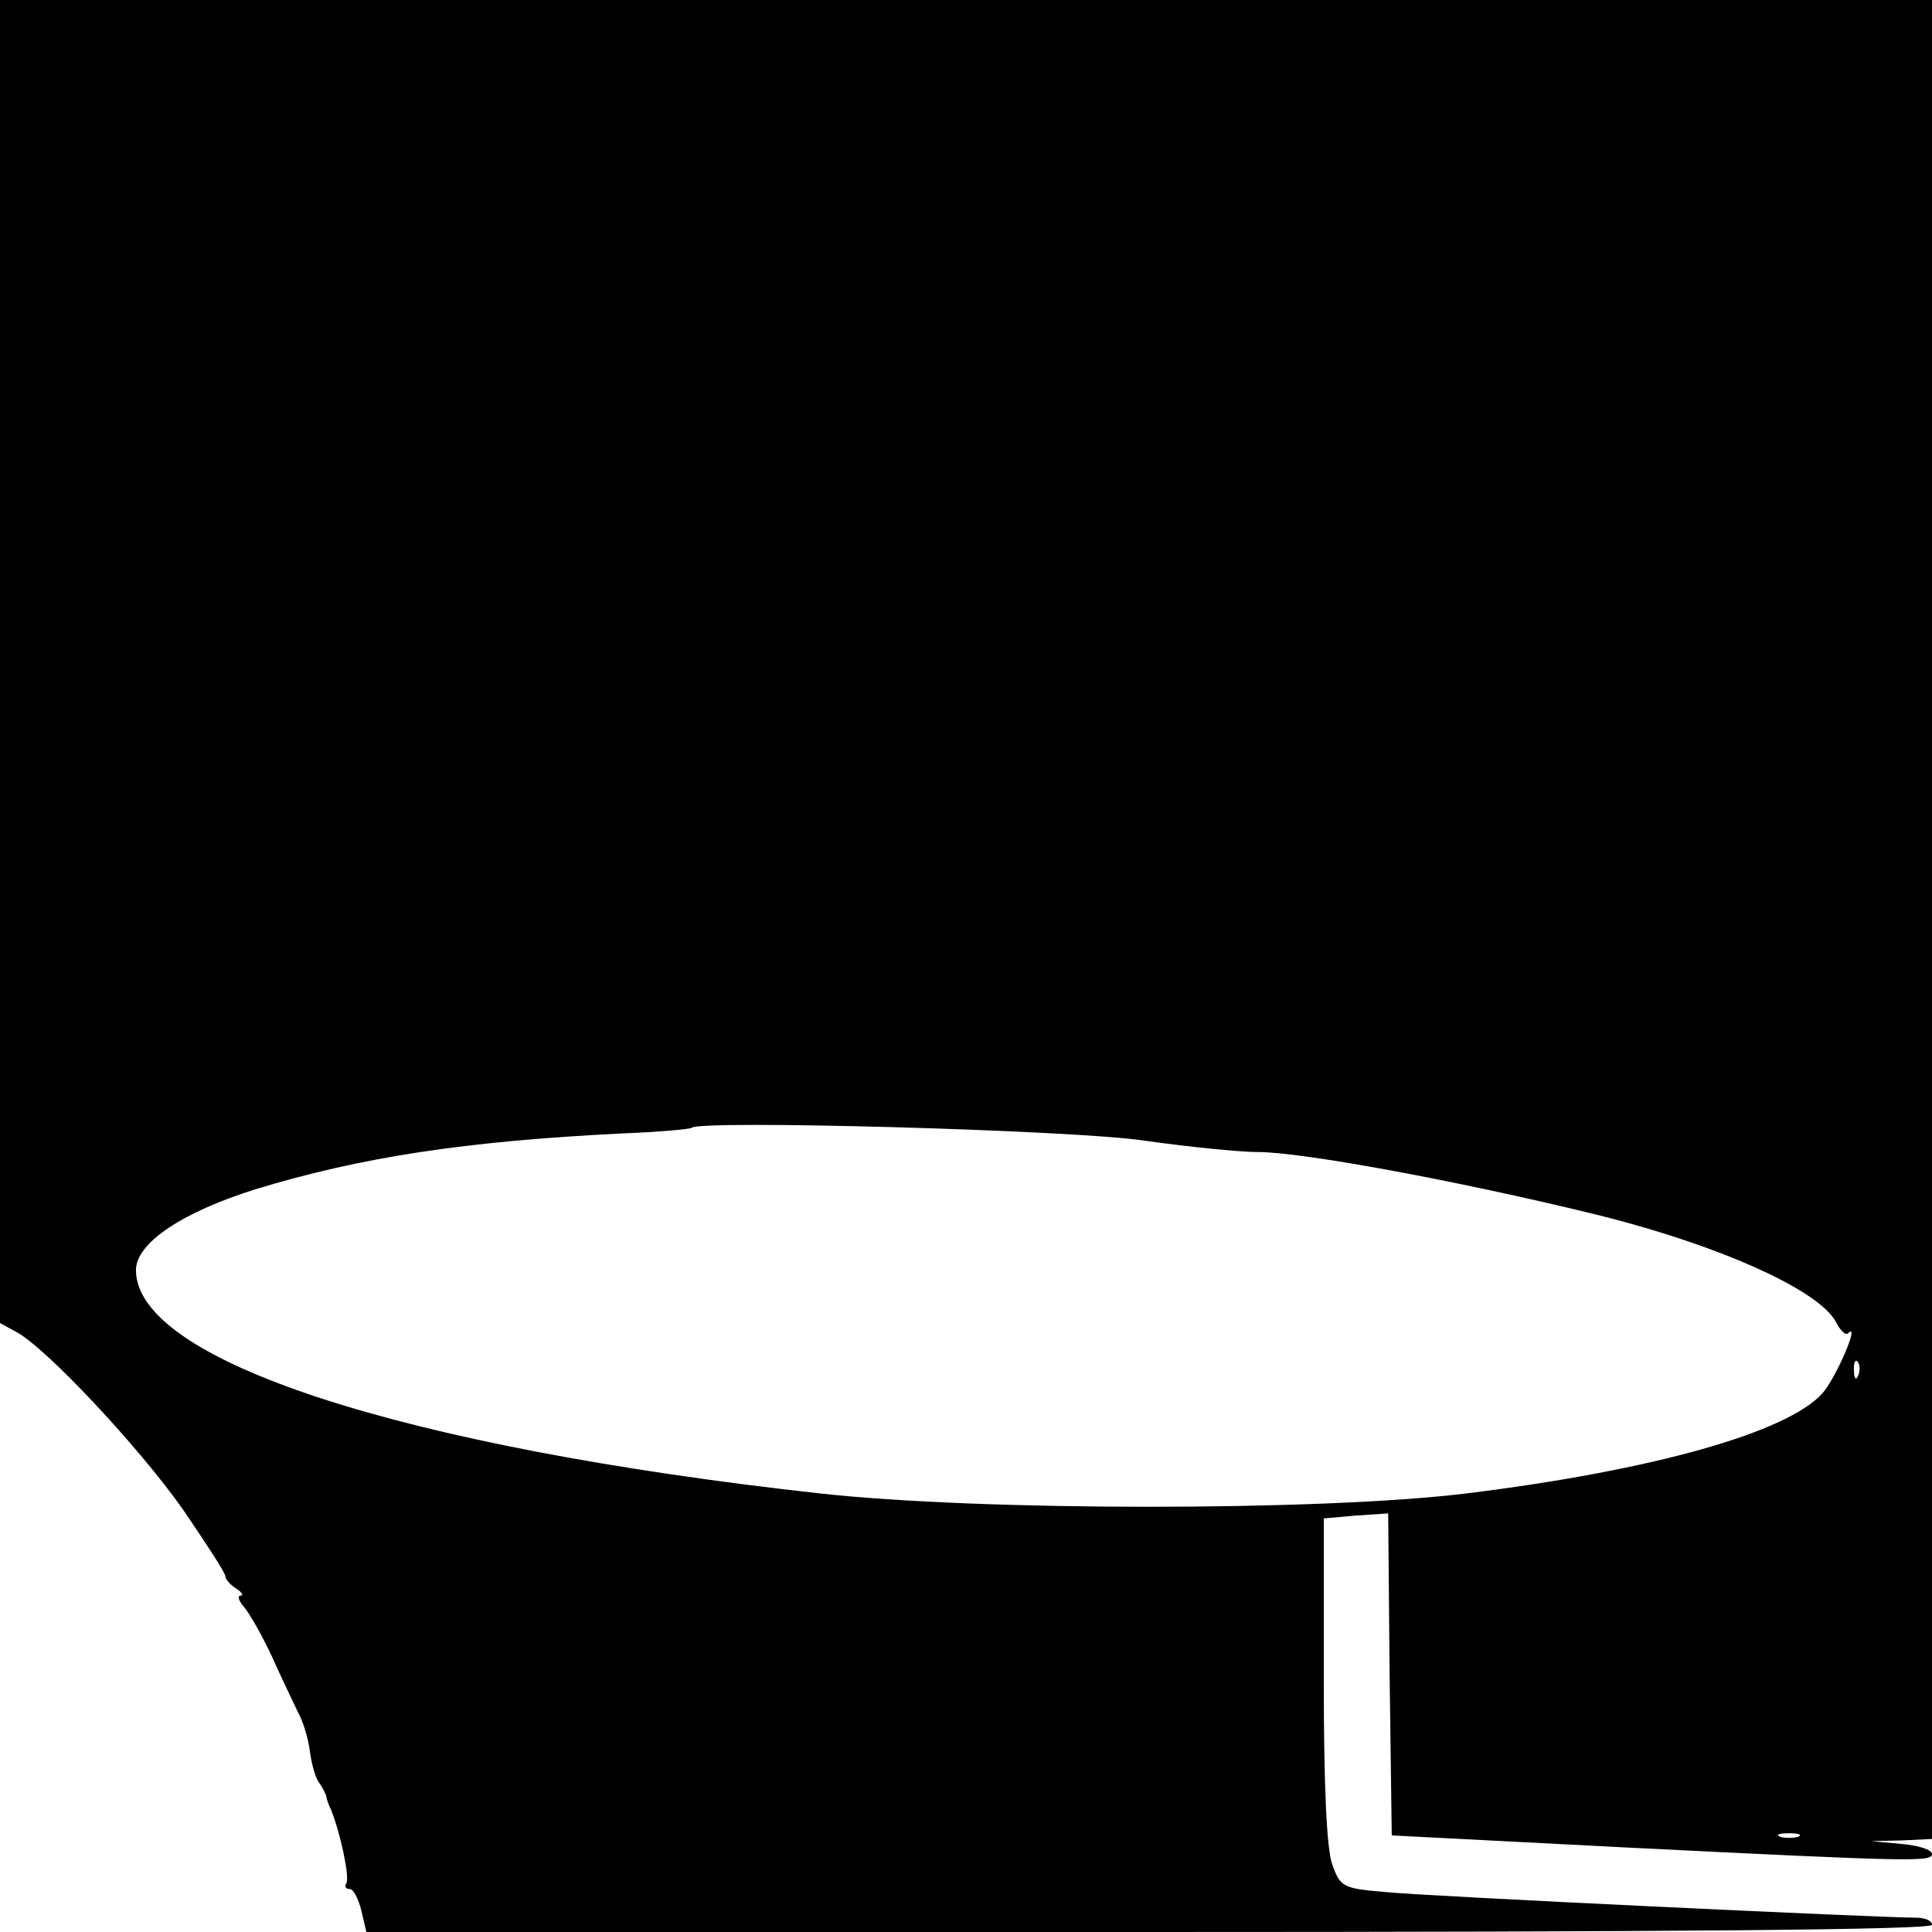 <?xml version="1.0" standalone="no"?>
<!DOCTYPE svg PUBLIC "-//W3C//DTD SVG 20010904//EN"
 "http://www.w3.org/TR/2001/REC-SVG-20010904/DTD/svg10.dtd">
<svg version="1.0" xmlns="http://www.w3.org/2000/svg"
 width="270pt" height="270pt" viewBox="0 0 270 270"
 preserveAspectRatio="xMidYMid meet">
<g transform="translate(0,270) scale(0.1,-0.1)"
fill="#000000" stroke="none">
<path d="M0 1775 l0 -924 22 -12 c41 -21 173 -162 234 -249 32 -47 59 -88 59
-93 0 -4 7 -12 15 -17 8 -5 11 -10 6 -10 -5 0 -2 -8 6 -17 8 -10 25 -40 38
-68 12 -27 29 -62 36 -77 8 -14 15 -39 17 -55 2 -16 7 -35 12 -43 6 -8 10 -17
11 -20 0 -3 3 -12 7 -20 13 -33 26 -94 21 -102 -3 -4 -1 -8 5 -8 5 0 12 -14
16 -30 l7 -30 1094 0 c723 0 1094 3 1094 10 0 6 -10 10 -22 10 -50 0 -687 30
-744 36 -57 5 -61 7 -72 38 -8 21 -12 110 -12 258 l0 226 45 4 45 3 2 -225 3
-225 330 -17 c401 -20 425 -20 425 -9 0 6 -19 12 -42 14 l-43 4 43 1 42 2 0
1285 0 1285 -1350 0 -1350 0 0 -925z m1599 -669 c63 -9 135 -16 159 -16 62 0
278 -40 467 -86 176 -43 318 -107 341 -152 6 -12 14 -19 17 -15 17 16 -18 -64
-36 -84 -49 -55 -238 -108 -497 -140 -203 -25 -680 -25 -905 0 -586 65 -955
186 -955 312 0 38 65 81 167 113 148 45 292 67 512 78 52 2 96 6 98 8 11 11
531 -3 632 -18z m998 -328 c-3 -8 -6 -5 -6 6 -1 11 2 17 5 13 3 -3 4 -12 1
-19z m-84 -645 c-7 -2 -19 -2 -25 0 -7 3 -2 5 12 5 14 0 19 -2 13 -5z"/>
</g>
</svg>
